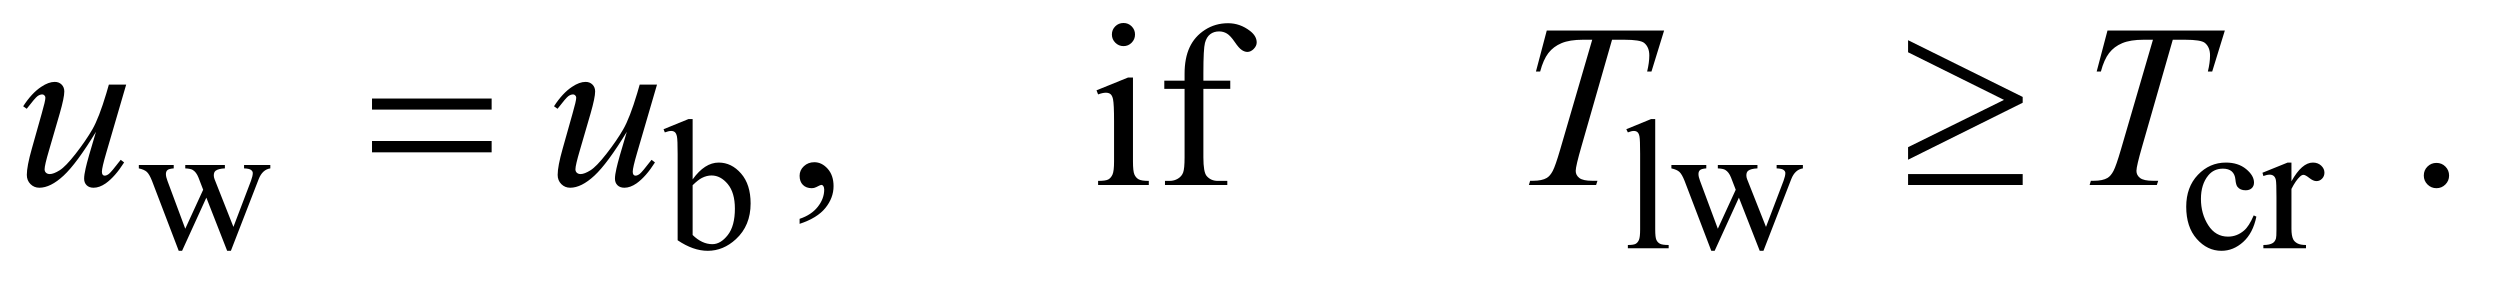 <?xml version="1.0" encoding="UTF-8"?>
<!DOCTYPE svg PUBLIC '-//W3C//DTD SVG 1.0//EN'
          'http://www.w3.org/TR/2001/REC-SVG-20010904/DTD/svg10.dtd'>
<svg stroke-dasharray="none" shape-rendering="auto" xmlns="http://www.w3.org/2000/svg" font-family="'Dialog'" text-rendering="auto" width="168" fill-opacity="1" color-interpolation="auto" color-rendering="auto" preserveAspectRatio="xMidYMid meet" font-size="12px" viewBox="0 0 168 19" fill="black" xmlns:xlink="http://www.w3.org/1999/xlink" stroke="black" image-rendering="auto" stroke-miterlimit="10" stroke-linecap="square" stroke-linejoin="miter" font-style="normal" stroke-width="1" height="19" stroke-dashoffset="0" font-weight="normal" stroke-opacity="1"
><!--Generated by the Batik Graphics2D SVG Generator--><defs id="genericDefs"
  /><g
  ><defs id="defs1"
    ><clipPath clipPathUnits="userSpaceOnUse" id="clipPath1"
      ><path d="M0.827 2.062 L106.961 2.062 L106.961 13.88 L0.827 13.88 L0.827 2.062 Z"
      /></clipPath
      ><clipPath clipPathUnits="userSpaceOnUse" id="clipPath2"
      ><path d="M26.426 65.864 L26.426 443.449 L3417.293 443.449 L3417.293 65.864 Z"
      /></clipPath
    ></defs
    ><g transform="scale(1.576,1.576) translate(-0.827,-2.062) matrix(0.031,0,0,0.031,0,0)"
    ><path d="M217.625 293.5 L265.625 293.5 L265.625 298.125 Q259 298.625 256.938 300.5 Q254.875 302.375 254.875 305.875 Q254.875 309.75 257 315.25 L281.5 381.125 L306.125 327.5 L299.625 310.625 Q296.625 303.125 291.75 300.25 Q289 298.5 281.5 298.125 L281.5 293.5 L336 293.5 L336 298.125 Q327 298.5 323.25 301.375 Q320.75 303.375 320.75 307.75 Q320.75 310.25 321.75 312.875 L347.75 378.625 L371.875 315.25 Q374.375 308.5 374.375 304.5 Q374.375 302.125 371.938 300.25 Q369.5 298.375 362.375 298.125 L362.375 293.5 L398.5 293.5 L398.5 298.125 Q387.625 299.75 382.5 312.875 L344.25 411.5 L339.125 411.5 L310.5 338.375 L277.125 411.5 L272.5 411.5 L235.75 315.25 Q232.125 306.125 228.625 302.938 Q225.125 299.75 217.625 298.125 L217.625 293.5 ZM979.375 313.25 Q996 290.125 1015.25 290.125 Q1032.875 290.125 1046 305.188 Q1059.125 320.25 1059.125 346.375 Q1059.125 376.875 1038.875 395.5 Q1021.5 411.5 1000.125 411.5 Q990.125 411.5 979.812 407.875 Q969.5 404.25 958.75 397 L958.75 278.375 Q958.75 258.875 957.812 254.375 Q956.875 249.875 954.875 248.25 Q952.875 246.625 949.875 246.625 Q946.375 246.625 941.125 248.625 L939.375 244.25 L973.75 230.25 L979.375 230.25 L979.375 313.25 ZM979.375 321.25 L979.375 389.75 Q985.75 396 992.562 399.188 Q999.375 402.375 1006.5 402.375 Q1017.875 402.375 1027.688 389.875 Q1037.5 377.375 1037.5 353.5 Q1037.5 331.5 1027.688 319.688 Q1017.875 307.875 1005.375 307.875 Q998.75 307.875 992.125 311.25 Q987.125 313.75 979.375 321.25 ZM2303.375 230.25 L2303.375 382.125 Q2303.375 392.875 2304.938 396.375 Q2306.5 399.875 2309.75 401.688 Q2313 403.5 2321.875 403.5 L2321.875 408 L2265.75 408 L2265.75 403.5 Q2273.625 403.5 2276.5 401.875 Q2279.375 400.25 2281 396.5 Q2282.625 392.75 2282.625 382.125 L2282.625 278.125 Q2282.625 258.75 2281.75 254.312 Q2280.875 249.875 2278.938 248.25 Q2277 246.625 2274 246.625 Q2270.75 246.625 2265.75 248.625 L2263.625 244.25 L2297.75 230.25 L2303.375 230.25 ZM2325.625 293.5 L2373.625 293.5 L2373.625 298.125 Q2367 298.625 2364.938 300.5 Q2362.875 302.375 2362.875 305.875 Q2362.875 309.75 2365 315.25 L2389.5 381.125 L2414.125 327.5 L2407.625 310.625 Q2404.625 303.125 2399.75 300.25 Q2397 298.5 2389.5 298.125 L2389.5 293.5 L2444 293.5 L2444 298.125 Q2435 298.5 2431.25 301.375 Q2428.75 303.375 2428.75 307.75 Q2428.75 310.25 2429.75 312.875 L2455.75 378.625 L2479.875 315.25 Q2482.375 308.5 2482.375 304.5 Q2482.375 302.125 2479.938 300.25 Q2477.5 298.375 2470.375 298.125 L2470.375 293.5 L2506.5 293.5 L2506.5 298.125 Q2495.625 299.75 2490.5 312.875 L2452.25 411.5 L2447.125 411.5 L2418.5 338.375 L2385.125 411.5 L2380.5 411.5 L2343.75 315.25 Q2340.125 306.125 2336.625 302.938 Q2333.125 299.75 2325.625 298.125 L2325.625 293.5 ZM3130.25 364.5 Q3125.625 387.125 3112.125 399.312 Q3098.625 411.5 3082.25 411.5 Q3062.75 411.5 3048.25 395.125 Q3033.75 378.75 3033.75 350.875 Q3033.75 323.875 3049.812 307 Q3065.875 290.125 3088.375 290.125 Q3105.25 290.125 3116.125 299.062 Q3127 308 3127 317.625 Q3127 322.375 3123.938 325.312 Q3120.875 328.25 3115.375 328.25 Q3108 328.25 3104.25 323.5 Q3102.125 320.875 3101.438 313.5 Q3100.75 306.125 3096.375 302.25 Q3092 298.5 3084.25 298.5 Q3071.75 298.5 3064.125 307.75 Q3054 320 3054 340.125 Q3054 360.625 3064.062 376.312 Q3074.125 392 3091.25 392 Q3103.5 392 3113.25 383.625 Q3120.125 377.875 3126.625 362.75 L3130.25 364.5 ZM3178.5 290.125 L3178.5 315.875 Q3192.875 290.125 3208 290.125 Q3214.875 290.125 3219.375 294.312 Q3223.875 298.5 3223.875 304 Q3223.875 308.875 3220.625 312.25 Q3217.375 315.625 3212.875 315.625 Q3208.5 315.625 3203.062 311.312 Q3197.625 307 3195 307 Q3192.75 307 3190.125 309.5 Q3184.5 314.625 3178.5 326.375 L3178.5 381.25 Q3178.5 390.75 3180.875 395.625 Q3182.5 399 3186.625 401.25 Q3190.75 403.5 3198.5 403.5 L3198.5 408 L3139.875 408 L3139.875 403.5 Q3148.625 403.5 3152.875 400.75 Q3156 398.75 3157.25 394.375 Q3157.875 392.25 3157.875 382.25 L3157.875 337.875 Q3157.875 317.875 3157.062 314.062 Q3156.25 310.25 3154.062 308.5 Q3151.875 306.75 3148.625 306.75 Q3144.75 306.75 3139.875 308.625 L3138.625 304.125 L3173.25 290.125 L3178.5 290.125 Z" stroke="none" clip-path="url(#clipPath2)"
    /></g
    ><g transform="matrix(0.049,0,0,0.049,-1.303,-3.248)"
    ><path d="M1123.188 373.281 L1123.188 366.406 Q1139.281 361.094 1148.109 349.922 Q1156.938 338.75 1156.938 326.25 Q1156.938 323.281 1155.531 321.25 Q1154.438 319.844 1153.344 319.844 Q1151.625 319.844 1145.844 322.969 Q1143.031 324.375 1139.906 324.375 Q1132.25 324.375 1127.719 319.844 Q1123.188 315.312 1123.188 307.344 Q1123.188 299.688 1129.047 294.219 Q1134.906 288.75 1143.344 288.75 Q1153.656 288.75 1161.703 297.734 Q1169.75 306.719 1169.75 321.562 Q1169.75 337.656 1158.578 351.484 Q1147.406 365.312 1123.188 373.281 ZM1567.406 97.812 Q1573.969 97.812 1578.578 102.422 Q1583.188 107.031 1583.188 113.594 Q1583.188 120.156 1578.578 124.844 Q1573.969 129.531 1567.406 129.531 Q1560.844 129.531 1556.156 124.844 Q1551.469 120.156 1551.469 113.594 Q1551.469 107.031 1556.078 102.422 Q1560.688 97.812 1567.406 97.812 ZM1580.375 172.656 L1580.375 287.656 Q1580.375 301.094 1582.328 305.547 Q1584.281 310 1588.109 312.188 Q1591.938 314.375 1602.094 314.375 L1602.094 320 L1532.562 320 L1532.562 314.375 Q1543.031 314.375 1546.625 312.344 Q1550.219 310.312 1552.328 305.625 Q1554.438 300.938 1554.438 287.656 L1554.438 232.5 Q1554.438 209.219 1553.031 202.344 Q1551.938 197.344 1549.594 195.391 Q1547.25 193.438 1543.188 193.438 Q1538.812 193.438 1532.562 195.781 L1530.375 190.156 L1573.5 172.656 L1580.375 172.656 ZM1676.938 188.125 L1676.938 282.188 Q1676.938 302.188 1681.312 307.5 Q1687.094 314.375 1696.781 314.375 L1709.75 314.375 L1709.75 320 L1624.281 320 L1624.281 314.375 L1630.688 314.375 Q1636.938 314.375 1642.094 311.25 Q1647.25 308.125 1649.203 302.812 Q1651.156 297.5 1651.156 282.188 L1651.156 188.125 L1623.344 188.125 L1623.344 176.875 L1651.156 176.875 L1651.156 167.5 Q1651.156 146.094 1658.031 131.25 Q1664.906 116.406 1679.047 107.266 Q1693.188 98.125 1710.844 98.125 Q1727.25 98.125 1741 108.75 Q1750.062 115.781 1750.062 124.531 Q1750.062 129.219 1746 133.359 Q1741.938 137.5 1737.25 137.5 Q1733.656 137.5 1729.672 134.922 Q1725.688 132.344 1719.906 123.828 Q1714.125 115.312 1709.281 112.344 Q1704.438 109.375 1698.5 109.375 Q1691.312 109.375 1686.312 113.203 Q1681.312 117.031 1679.125 125.078 Q1676.938 133.125 1676.938 166.562 L1676.938 176.875 L1713.812 176.875 L1713.812 188.125 L1676.938 188.125 ZM3368 289.688 Q3375.344 289.688 3380.344 294.766 Q3385.344 299.844 3385.344 307.031 Q3385.344 314.219 3380.266 319.297 Q3375.188 324.375 3368 324.375 Q3360.812 324.375 3355.734 319.297 Q3350.656 314.219 3350.656 307.031 Q3350.656 299.688 3355.734 294.688 Q3360.812 289.688 3368 289.688 Z" stroke="none" clip-path="url(#clipPath2)"
    /></g
    ><g transform="matrix(0.049,0,0,0.049,-1.303,-3.248)"
    ><path d="M199.625 182.344 L172.438 275.469 Q166.344 296.25 166.344 301.719 Q166.344 304.531 167.359 305.859 Q168.375 307.188 170.094 307.188 Q172.75 307.188 175.953 304.766 Q179.156 302.344 192.125 285.469 L196.812 289.062 Q184.469 308.594 171.5 317.812 Q162.906 323.75 154.938 323.75 Q148.844 323.75 145.406 320.312 Q141.969 316.875 141.969 311.406 Q141.969 306.094 144 297.344 Q146.5 285.781 158.219 247.031 Q131.656 290.625 113.766 307.188 Q95.875 323.75 80.562 323.75 Q73.375 323.75 68.375 318.75 Q63.375 313.75 63.375 306.094 Q63.375 294.375 70.25 270.156 L83.844 221.875 Q88.844 204.531 88.844 200.312 Q88.844 198.438 87.516 197.109 Q86.188 195.781 84.625 195.781 Q81.344 195.781 78.062 198.125 Q74.781 200.469 63.219 215.469 L58.375 212.031 Q70.094 193.906 83.219 185.312 Q93.219 178.594 101.656 178.594 Q107.438 178.594 111.109 182.266 Q114.781 185.938 114.781 191.719 Q114.781 200.156 108.531 221.875 L93.844 272.344 Q87.75 292.969 87.75 298.438 Q87.75 301.406 89.703 303.203 Q91.656 305 94.938 305 Q100.094 305 108.375 299.844 Q116.656 294.688 130.484 276.953 Q144.312 259.219 153.297 243.672 Q162.281 228.125 172.438 194.219 L175.875 182.344 L199.625 182.344 ZM927.625 182.344 L900.438 275.469 Q894.344 296.25 894.344 301.719 Q894.344 304.531 895.359 305.859 Q896.375 307.188 898.094 307.188 Q900.75 307.188 903.953 304.766 Q907.156 302.344 920.125 285.469 L924.812 289.062 Q912.469 308.594 899.5 317.812 Q890.906 323.75 882.938 323.75 Q876.844 323.75 873.406 320.312 Q869.969 316.875 869.969 311.406 Q869.969 306.094 872 297.344 Q874.5 285.781 886.219 247.031 Q859.656 290.625 841.766 307.188 Q823.875 323.75 808.562 323.75 Q801.375 323.75 796.375 318.75 Q791.375 313.75 791.375 306.094 Q791.375 294.375 798.25 270.156 L811.844 221.875 Q816.844 204.531 816.844 200.312 Q816.844 198.438 815.516 197.109 Q814.188 195.781 812.625 195.781 Q809.344 195.781 806.062 198.125 Q802.781 200.469 791.219 215.469 L786.375 212.031 Q798.094 193.906 811.219 185.312 Q821.219 178.594 829.656 178.594 Q835.438 178.594 839.109 182.266 Q842.781 185.938 842.781 191.719 Q842.781 200.156 836.531 221.875 L821.844 272.344 Q815.75 292.969 815.75 298.438 Q815.75 301.406 817.703 303.203 Q819.656 305 822.938 305 Q828.094 305 836.375 299.844 Q844.656 294.688 858.484 276.953 Q872.312 259.219 881.297 243.672 Q890.281 228.125 900.438 194.219 L903.875 182.344 L927.625 182.344 ZM2147.875 108.125 L2308.812 108.125 L2291.469 164.375 L2285.531 164.375 Q2288.5 152.031 2288.5 142.344 Q2288.5 130.938 2281.469 125.156 Q2276.156 120.781 2254.125 120.781 L2237.406 120.781 L2195.531 266.719 Q2187.562 294.219 2187.562 300.625 Q2187.562 306.562 2192.562 310.391 Q2197.562 314.219 2210.219 314.219 L2217.406 314.219 L2215.531 320 L2123.344 320 L2125.062 314.219 L2129.125 314.219 Q2141.312 314.219 2147.875 310.312 Q2152.406 307.656 2156.078 300.703 Q2159.75 293.75 2166.312 271.25 L2210.219 120.781 L2197.562 120.781 Q2179.281 120.781 2168.109 125.469 Q2156.938 130.156 2150.062 139.062 Q2143.188 147.969 2138.812 164.375 L2133.031 164.375 L2147.875 108.125 ZM2916.875 108.125 L3077.812 108.125 L3060.469 164.375 L3054.531 164.375 Q3057.5 152.031 3057.5 142.344 Q3057.5 130.938 3050.469 125.156 Q3045.156 120.781 3023.125 120.781 L3006.406 120.781 L2964.531 266.719 Q2956.562 294.219 2956.562 300.625 Q2956.562 306.562 2961.562 310.391 Q2966.562 314.219 2979.219 314.219 L2986.406 314.219 L2984.531 320 L2892.344 320 L2894.062 314.219 L2898.125 314.219 Q2910.312 314.219 2916.875 310.312 Q2921.406 307.656 2925.078 300.703 Q2928.75 293.75 2935.312 271.25 L2979.219 120.781 L2966.562 120.781 Q2948.281 120.781 2937.109 125.469 Q2925.938 130.156 2919.062 139.062 Q2912.188 147.969 2907.812 164.375 L2902.031 164.375 L2916.875 108.125 Z" stroke="none" clip-path="url(#clipPath2)"
    /></g
    ><g transform="matrix(0.049,0,0,0.049,-1.303,-3.248)"
    ><path d="M536.781 201.406 L700.844 201.406 L700.844 216.562 L536.781 216.562 L536.781 201.406 ZM536.781 259.688 L700.844 259.688 L700.844 275.156 L536.781 275.156 L536.781 259.688 ZM2643.375 285.312 L2643.375 268.125 L2774.938 203.281 L2643.375 137.969 L2643.375 121.406 L2800.562 199.219 L2800.562 207.188 L2643.375 285.312 ZM2643.375 305 L2800.562 305 L2800.562 320 L2643.375 320 L2643.375 305 Z" stroke="none" clip-path="url(#clipPath2)"
    /></g
  ></g
></svg
>
